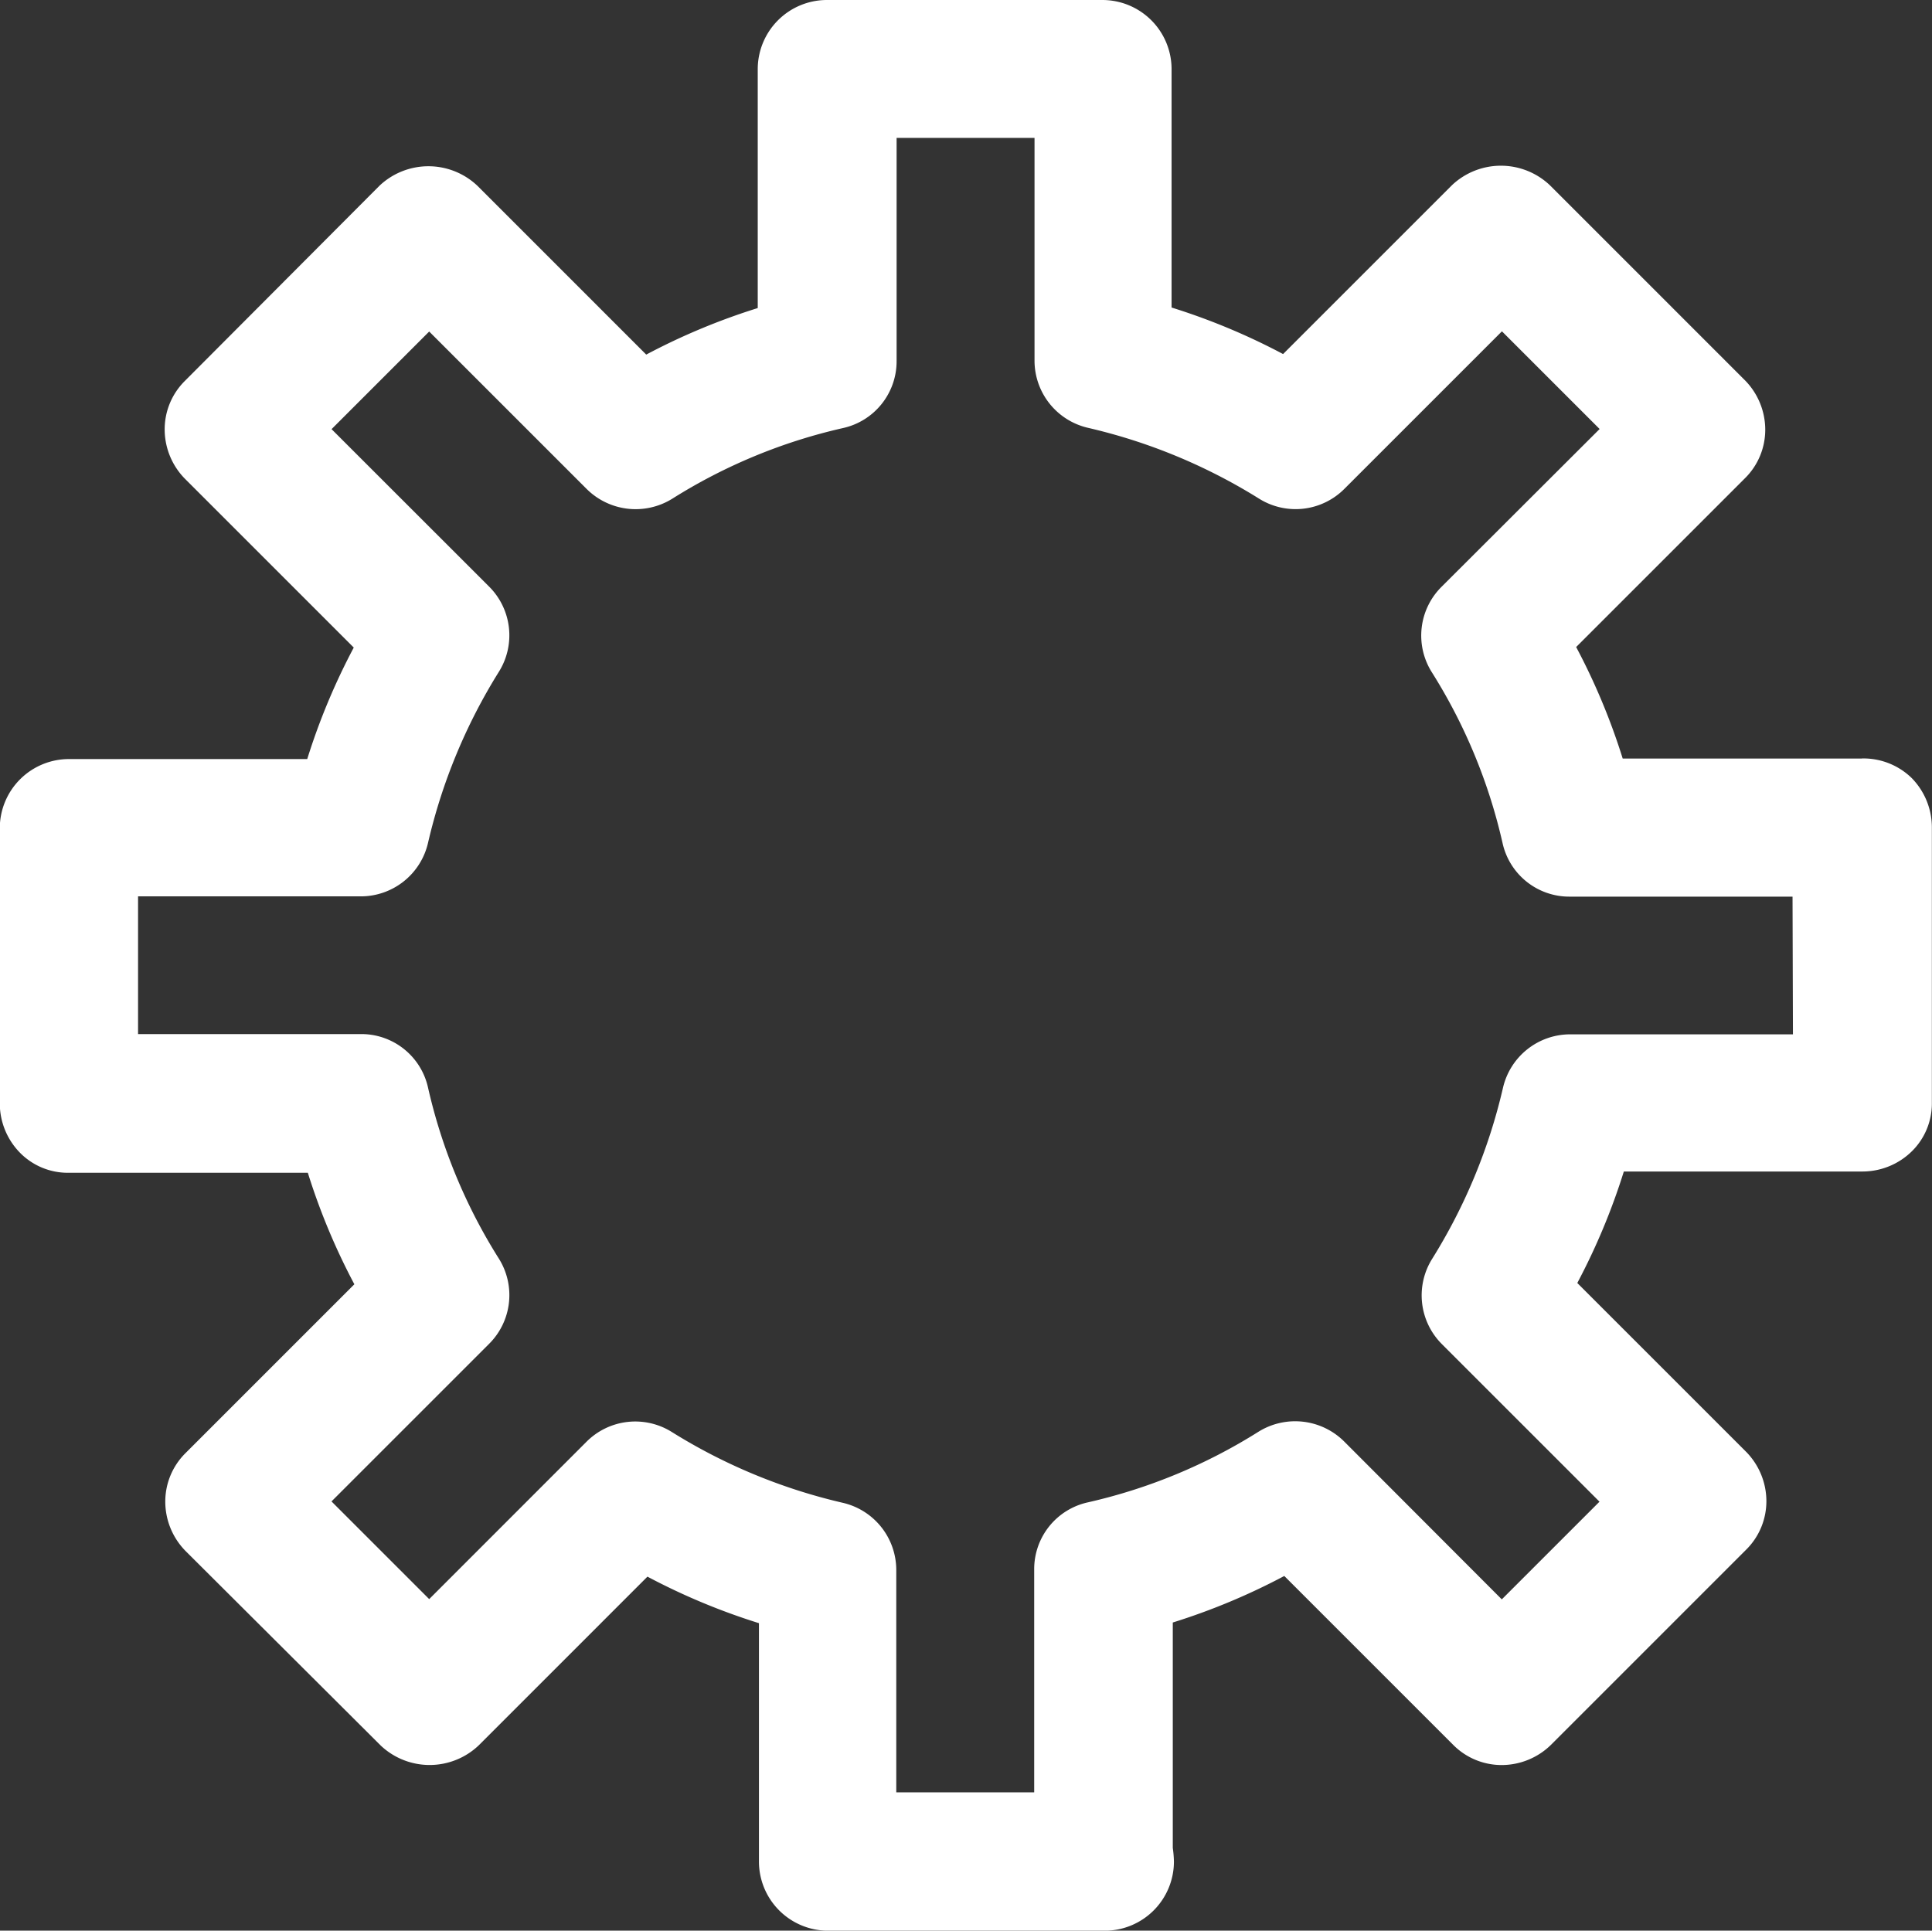 <svg xmlns="http://www.w3.org/2000/svg" width="28.814" height="28.797" viewBox="0 0 28.814 28.797">
  <rect x="0" y="0" width="28.814" height="28.797" fill="#333333" stroke="none"/>
  <path id="Path_1809" data-name="Path 1809" d="M299.368,84.113H295.8a9.72,9.72,0,0,0-.694-1.663l2.52-2.52a1.016,1.016,0,0,0,.3-.728,1.052,1.052,0,0,0-.3-.728l-2.914-2.914a1.062,1.062,0,0,0-1.457,0l-2.52,2.52a9.75,9.75,0,0,0-1.663-.694V73.828a1.032,1.032,0,0,0-1.029-1.029h-4.114a1.032,1.032,0,0,0-1.029,1.029v3.566a9.717,9.717,0,0,0-1.663.694l-2.52-2.52a1.062,1.062,0,0,0-1.457,0l-2.905,2.914a1.016,1.016,0,0,0-.3.728,1.052,1.052,0,0,0,.3.728l2.52,2.52a9.751,9.751,0,0,0-.694,1.663h-3.556a1.032,1.032,0,0,0-1.029,1.029v4.114a1.052,1.052,0,0,0,.3.728,1,1,0,0,0,.728.3h3.566a9.717,9.717,0,0,0,.694,1.663l-2.52,2.52a1.017,1.017,0,0,0-.3.728,1.052,1.052,0,0,0,.3.728l2.914,2.905a1.062,1.062,0,0,0,1.457,0l2.52-2.52a9.75,9.75,0,0,0,1.663.694v3.558a1.032,1.032,0,0,0,1.029,1.029h4.131a1.032,1.032,0,0,0,1.029-1.029,1.658,1.658,0,0,0-.017-.206V97a9.719,9.719,0,0,0,1.663-.694l2.52,2.52a1.016,1.016,0,0,0,.728.3,1.052,1.052,0,0,0,.728-.3l2.914-2.914a1.016,1.016,0,0,0,.3-.728,1.052,1.052,0,0,0-.3-.728l-2.52-2.52a9.754,9.754,0,0,0,.694-1.663h3.566a1.052,1.052,0,0,0,.728-.3,1,1,0,0,0,.3-.728V85.133a1.052,1.052,0,0,0-.3-.728,1.032,1.032,0,0,0-.743-.293Zm-1.029,4.114h-3.325a1.029,1.029,0,0,0-1,.8,8.386,8.386,0,0,1-1.054,2.546,1.027,1.027,0,0,0,.146,1.277l2.348,2.348-1.457,1.457L291.646,94.3a1.036,1.036,0,0,0-1.277-.146,8.16,8.16,0,0,1-2.546,1.054,1.019,1.019,0,0,0-.8,1v3.325h-2.057V96.214a1.029,1.029,0,0,0-.8-1,8.386,8.386,0,0,1-2.545-1.054,1.027,1.027,0,0,0-1.277.146L278,96.651l-1.457-1.457,2.348-2.348a1.025,1.025,0,0,0,.146-1.277,8.161,8.161,0,0,1-1.054-2.546,1.019,1.019,0,0,0-1-.8h-3.325V86.169h3.325a1.029,1.029,0,0,0,1-.8,8.387,8.387,0,0,1,1.054-2.546,1.026,1.026,0,0,0-.146-1.277L276.544,79.2,278,77.744l2.348,2.348a1.036,1.036,0,0,0,1.277.146,8.159,8.159,0,0,1,2.546-1.054,1.02,1.02,0,0,0,.8-1V74.856h2.057v3.325a1.029,1.029,0,0,0,.8,1,8.386,8.386,0,0,1,2.546,1.054,1.027,1.027,0,0,0,1.277-.146l2.348-2.348,1.457,1.457L293.1,81.55a1.025,1.025,0,0,0-.146,1.277,8.159,8.159,0,0,1,1.054,2.546,1.019,1.019,0,0,0,1,.8h3.325Z" transform="translate(-271.599 -72.799)" fill="#fff"/>
</svg>
